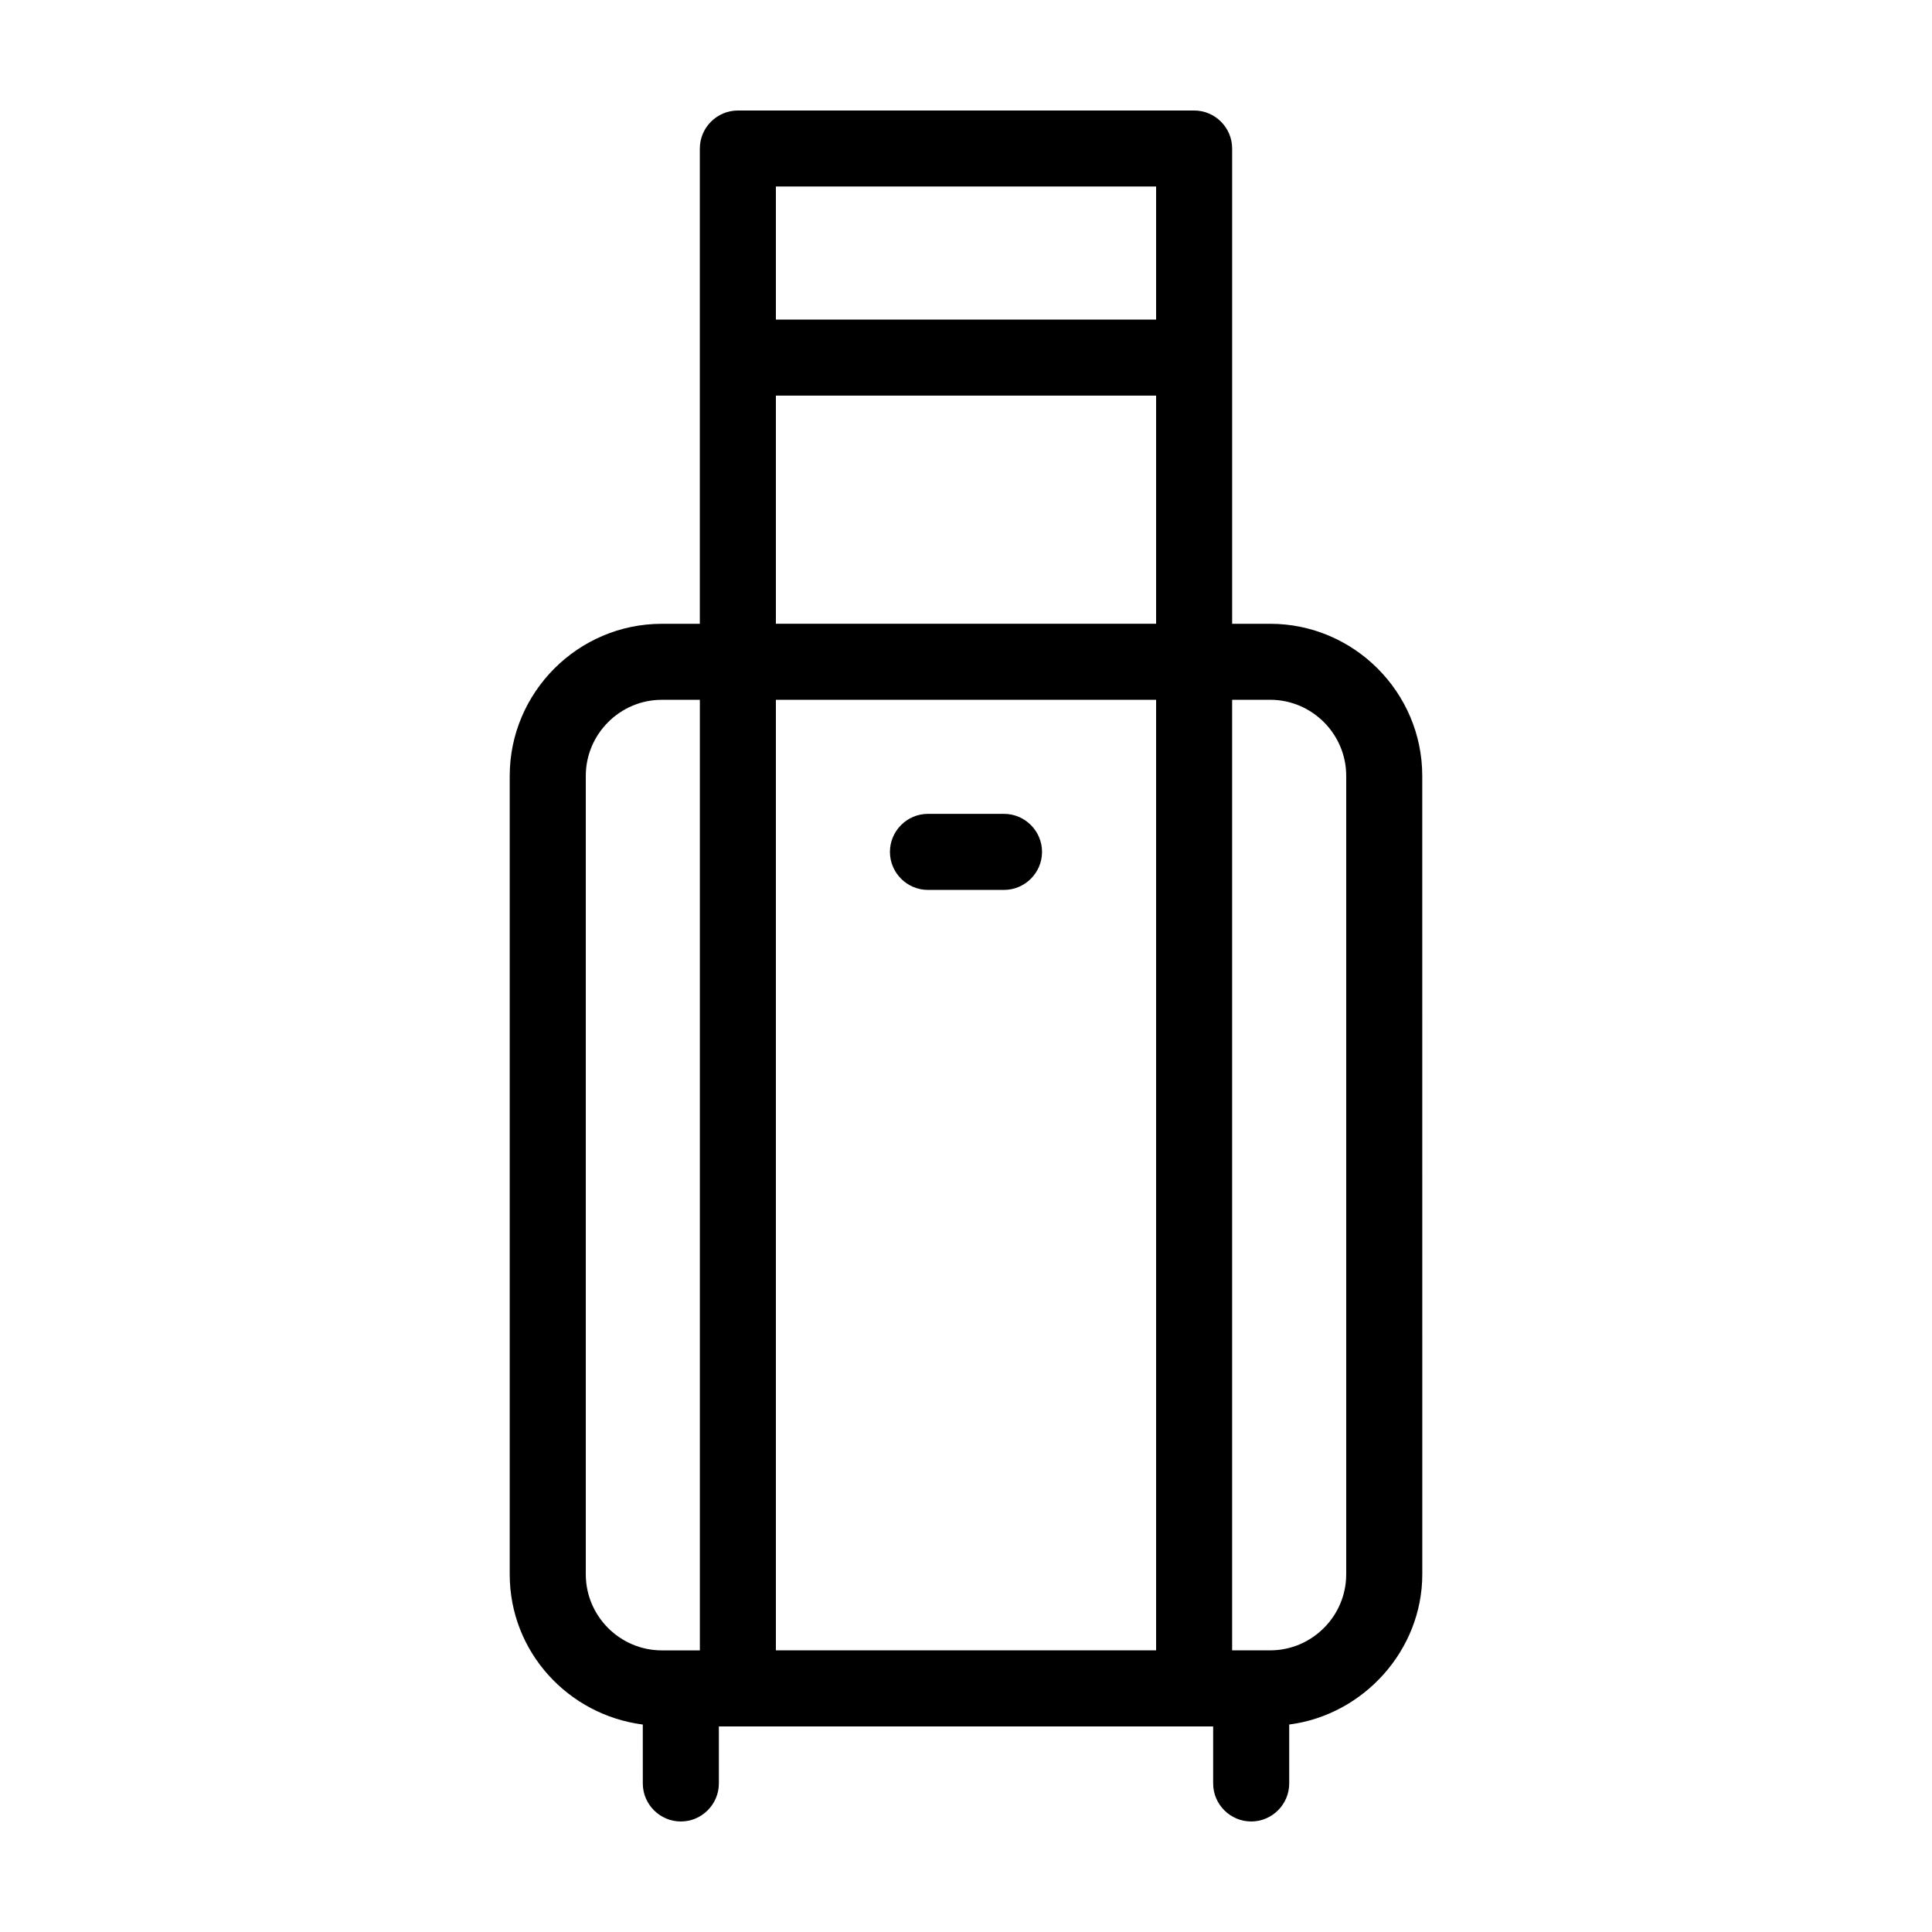 <?xml version="1.0" encoding="UTF-8"?>
<!-- Uploaded to: ICON Repo, www.svgrepo.com, Generator: ICON Repo Mixer Tools -->
<svg fill="#000000" width="800px" height="800px" version="1.1" viewBox="144 144 512 512" xmlns="http://www.w3.org/2000/svg">
 <path d="m480.61 309.31h-10.078v-125.95c0-5.543-4.535-10.078-10.078-10.078l-120.91 0.004c-5.543 0-10.078 4.535-10.078 10.078v125.95h-10.078c-22.168 0-40.305 18.137-40.305 40.305v211.6c0 20.656 15.617 37.281 35.266 39.801l0.004 15.613c0 5.543 4.535 10.078 10.078 10.078 5.543 0 10.078-4.535 10.078-10.078v-15.113h130.99v15.113c0 5.543 4.535 10.078 10.078 10.078s10.078-4.535 10.078-10.078v-15.617c19.648-2.519 35.266-19.648 35.266-39.801l-0.008-211.6c0-22.168-18.137-40.305-40.305-40.305zm-30.23-115.88v35.266h-100.76v-35.266zm-100.76 55.418h100.76v60.457h-100.76zm-50.379 312.36v-211.6c0-11.082 9.07-20.152 20.152-20.152h10.078v251.91h-10.078c-11.086 0-20.152-9.07-20.152-20.152zm50.379 20.152v-251.91h100.76v251.91zm151.14-20.152c0 11.082-9.07 20.152-20.152 20.152h-10.078v-251.91h10.078c11.082 0 20.152 9.07 20.152 20.152zm-80.609-191.45c0 5.543-4.535 10.078-10.078 10.078h-20.152c-5.543 0-10.078-4.535-10.078-10.078s4.535-10.078 10.078-10.078h20.152c5.543 0.004 10.078 4.535 10.078 10.078z"/>
</svg>